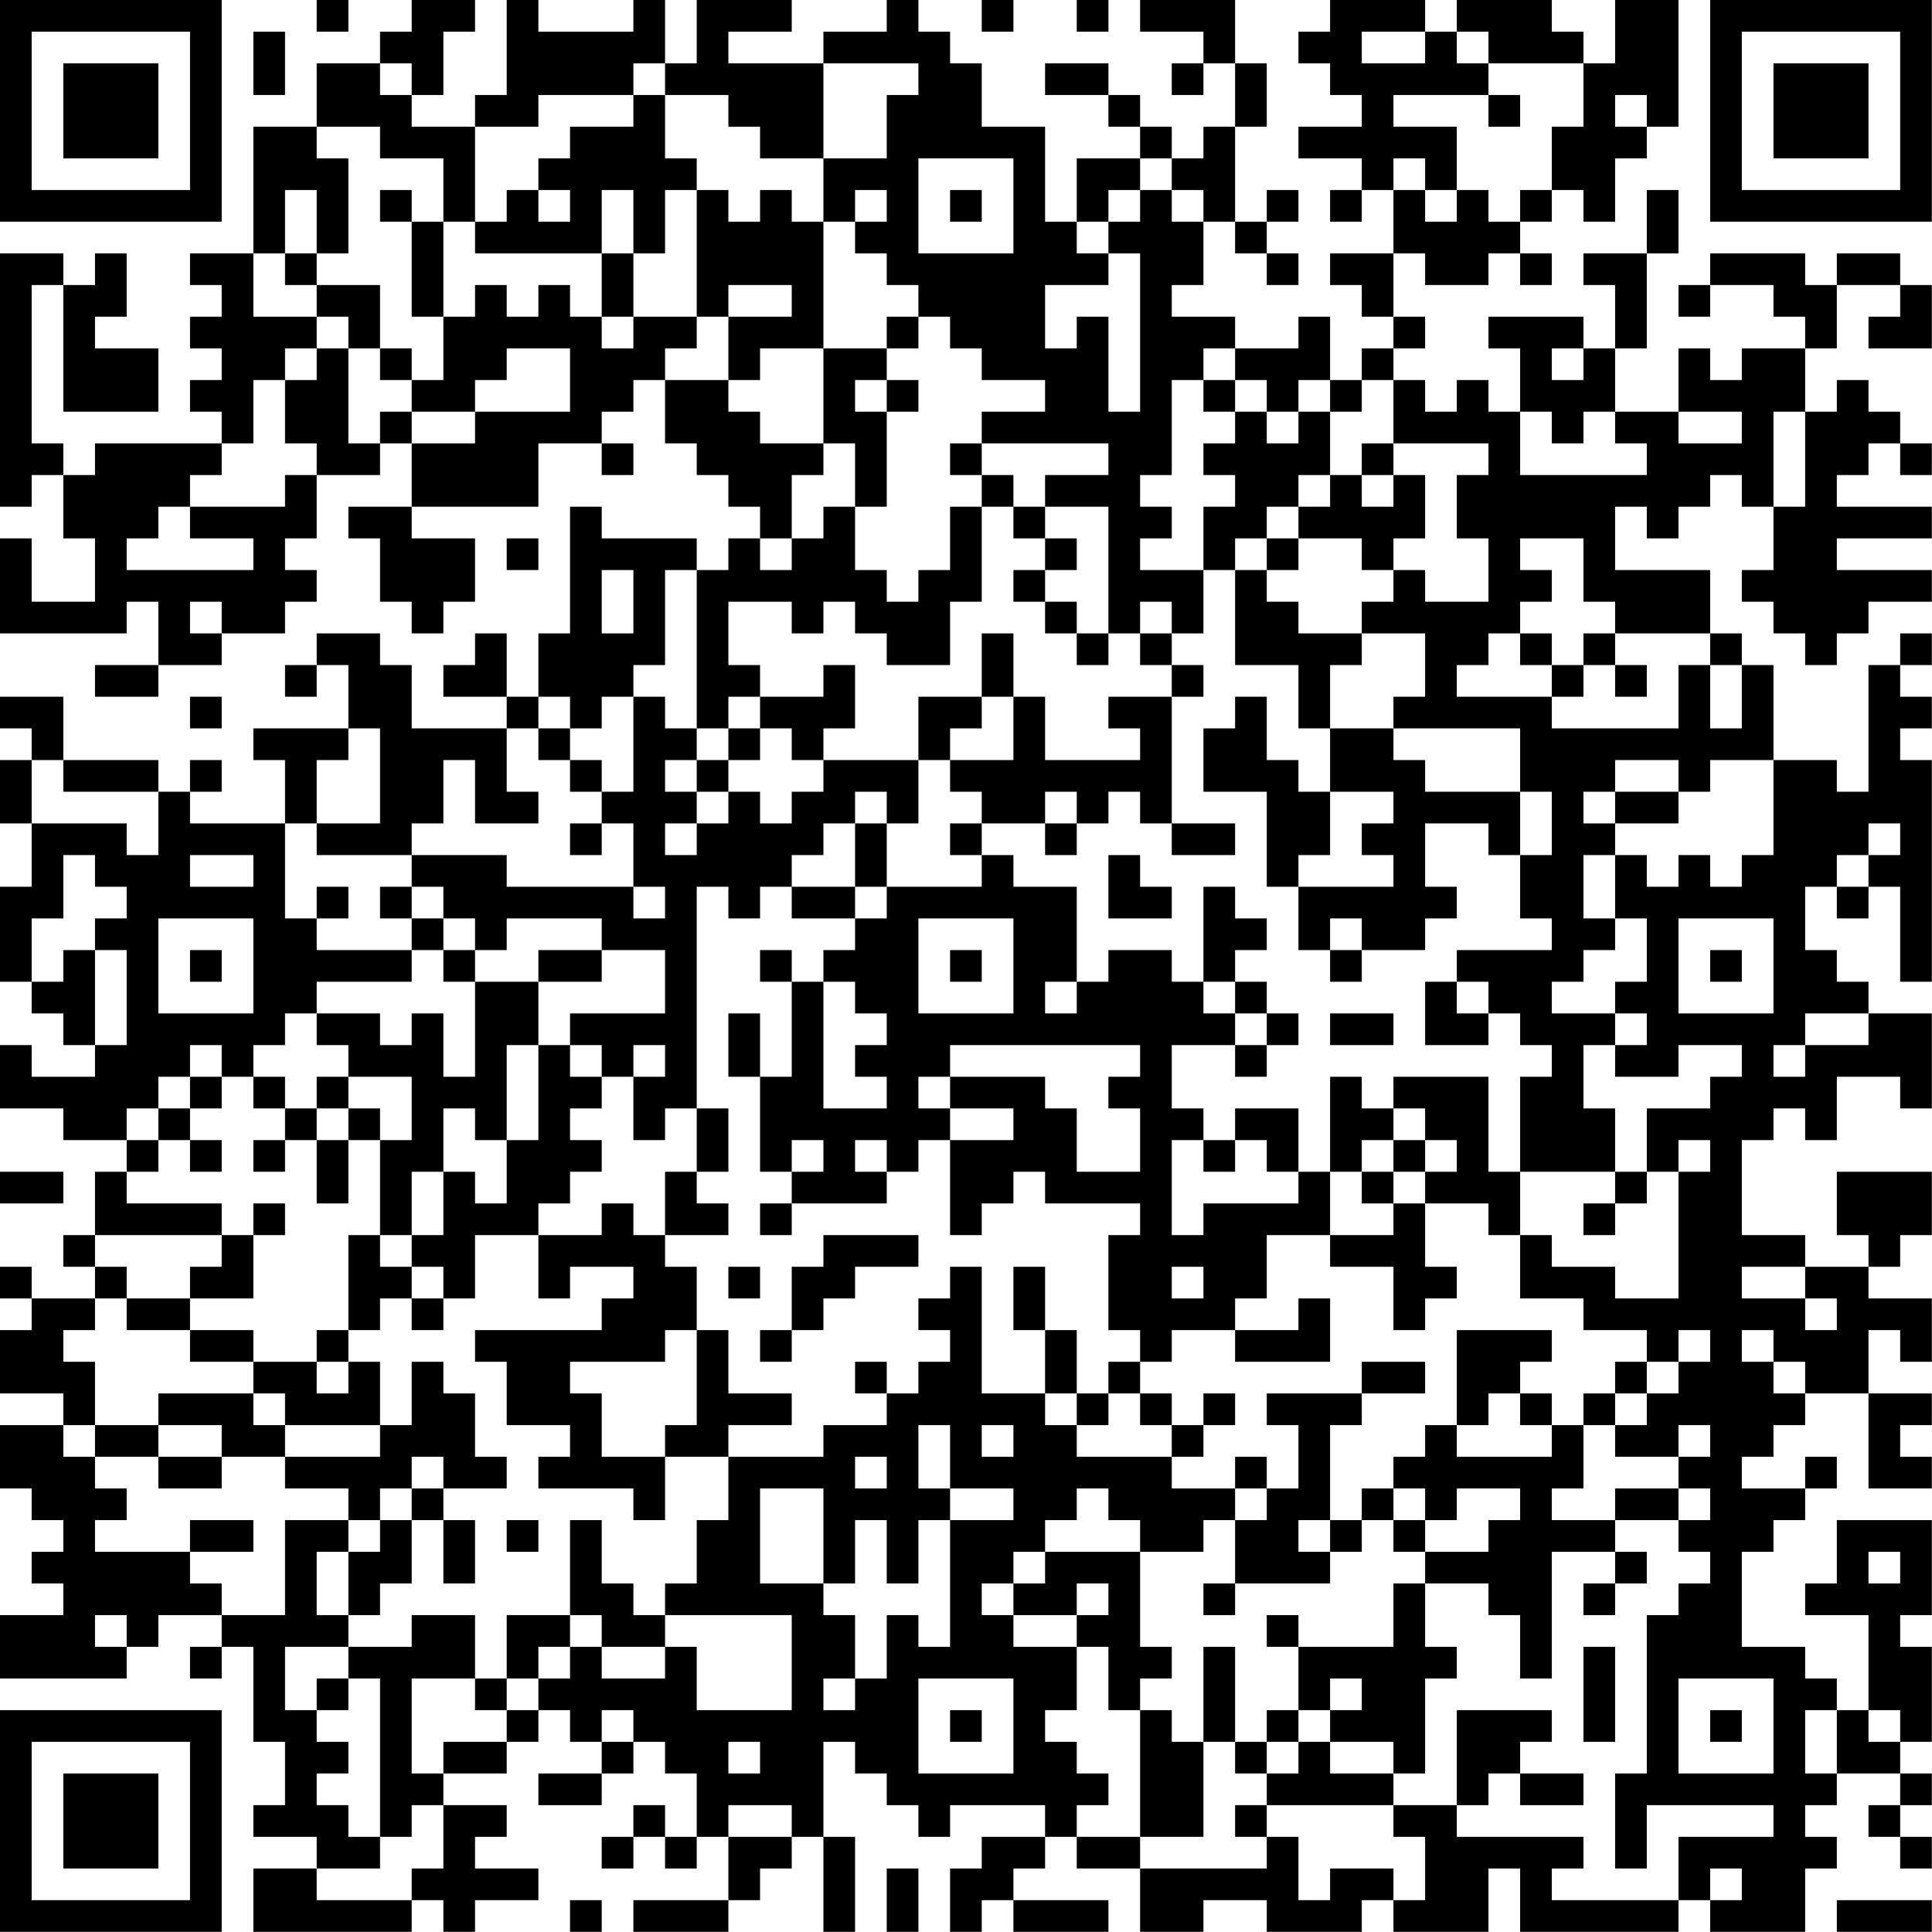 <?xml version="1.0" encoding="UTF-8"?>
<svg xmlns="http://www.w3.org/2000/svg" version="1.1" width="250" height="250" viewBox="0 0 250 250"><rect x="0" y="0" width="250" height="250" fill="#ffffff"/><g transform="scale(4.098)"><g transform="translate(0,0)"><path fill-rule="evenodd" d="M10 0L10 1L11 1L11 0ZM13 0L13 1L12 1L12 2L10 2L10 4L8 4L8 8L6 8L6 9L7 9L7 10L6 10L6 11L7 11L7 12L6 12L6 13L7 13L7 14L3 14L3 15L2 15L2 14L1 14L1 9L2 9L2 13L5 13L5 11L3 11L3 10L4 10L4 8L3 8L3 9L2 9L2 8L0 8L0 16L1 16L1 15L2 15L2 17L3 17L3 19L1 19L1 17L0 17L0 20L4 20L4 19L5 19L5 21L3 21L3 22L5 22L5 21L7 21L7 20L9 20L9 19L10 19L10 18L9 18L9 17L10 17L10 15L12 15L12 14L13 14L13 16L11 16L11 17L12 17L12 19L13 19L13 20L14 20L14 19L15 19L15 17L13 17L13 16L17 16L17 14L19 14L19 15L20 15L20 14L19 14L19 13L20 13L20 12L21 12L21 14L22 14L22 15L23 15L23 16L24 16L24 17L23 17L23 18L22 18L22 17L19 17L19 16L18 16L18 20L17 20L17 22L16 22L16 20L15 20L15 21L14 21L14 22L16 22L16 23L13 23L13 21L12 21L12 20L10 20L10 21L9 21L9 22L10 22L10 21L11 21L11 23L8 23L8 24L9 24L9 26L6 26L6 25L7 25L7 24L6 24L6 25L5 25L5 24L2 24L2 22L0 22L0 23L1 23L1 24L0 24L0 26L1 26L1 28L0 28L0 31L1 31L1 32L2 32L2 33L3 33L3 34L1 34L1 33L0 33L0 35L2 35L2 36L4 36L4 37L3 37L3 39L2 39L2 40L3 40L3 41L1 41L1 40L0 40L0 41L1 41L1 42L0 42L0 44L2 44L2 45L0 45L0 47L1 47L1 48L2 48L2 49L1 49L1 50L2 50L2 51L0 51L0 53L4 53L4 52L5 52L5 51L7 51L7 52L6 52L6 53L7 53L7 52L8 52L8 55L9 55L9 57L8 57L8 58L10 58L10 59L8 59L8 61L13 61L13 60L14 60L14 61L15 61L15 60L17 60L17 59L15 59L15 58L16 58L16 57L14 57L14 56L16 56L16 55L17 55L17 54L18 54L18 55L19 55L19 56L17 56L17 57L19 57L19 56L20 56L20 55L21 55L21 56L22 56L22 58L21 58L21 57L20 57L20 58L19 58L19 59L20 59L20 58L21 58L21 59L22 59L22 58L23 58L23 60L20 60L20 61L23 61L23 60L24 60L24 59L25 59L25 58L26 58L26 61L27 61L27 58L26 58L26 55L27 55L27 56L28 56L28 57L29 57L29 58L30 58L30 57L33 57L33 58L31 58L31 59L30 59L30 61L31 61L31 60L32 60L32 61L35 61L35 60L32 60L32 59L33 59L33 58L34 58L34 59L36 59L36 61L38 61L38 60L40 60L40 61L43 61L43 60L44 60L44 61L47 61L47 59L48 59L48 61L53 61L53 60L54 60L54 61L57 61L57 59L58 59L58 58L57 58L57 57L58 57L58 56L60 56L60 57L59 57L59 58L60 58L60 59L61 59L61 58L60 58L60 57L61 57L61 56L60 56L60 55L61 55L61 52L60 52L60 51L61 51L61 48L58 48L58 50L57 50L57 51L59 51L59 54L58 54L58 53L57 53L57 52L55 52L55 49L56 49L56 48L57 48L57 47L58 47L58 46L57 46L57 47L55 47L55 46L56 46L56 45L57 45L57 44L59 44L59 47L61 47L61 46L60 46L60 45L61 45L61 44L59 44L59 42L60 42L60 43L61 43L61 41L59 41L59 40L60 40L60 39L61 39L61 37L58 37L58 39L59 39L59 40L57 40L57 39L55 39L55 36L56 36L56 35L57 35L57 36L58 36L58 34L60 34L60 35L61 35L61 32L59 32L59 31L58 31L58 30L57 30L57 28L58 28L58 29L59 29L59 28L60 28L60 31L61 31L61 24L60 24L60 23L61 23L61 22L60 22L60 21L61 21L61 20L60 20L60 21L59 21L59 25L58 25L58 24L56 24L56 21L55 21L55 20L54 20L54 18L51 18L51 16L52 16L52 17L53 17L53 16L54 16L54 15L55 15L55 16L56 16L56 18L55 18L55 19L56 19L56 20L57 20L57 21L58 21L58 20L59 20L59 19L61 19L61 18L58 18L58 17L61 17L61 16L58 16L58 15L59 15L59 14L60 14L60 15L61 15L61 14L60 14L60 13L59 13L59 12L58 12L58 13L57 13L57 11L58 11L58 9L60 9L60 10L59 10L59 11L61 11L61 9L60 9L60 8L58 8L58 9L57 9L57 8L54 8L54 9L53 9L53 10L54 10L54 9L56 9L56 10L57 10L57 11L55 11L55 12L54 12L54 11L53 11L53 13L51 13L51 11L52 11L52 8L53 8L53 6L52 6L52 8L50 8L50 9L51 9L51 11L50 11L50 10L47 10L47 11L48 11L48 13L47 13L47 12L46 12L46 13L45 13L45 12L44 12L44 11L45 11L45 10L44 10L44 8L45 8L45 9L47 9L47 8L48 8L48 9L49 9L49 8L48 8L48 7L49 7L49 6L50 6L50 7L51 7L51 5L52 5L52 4L53 4L53 0L51 0L51 2L50 2L50 1L49 1L49 0L46 0L46 1L45 1L45 0L42 0L42 1L41 1L41 2L42 2L42 3L43 3L43 4L41 4L41 5L43 5L43 6L42 6L42 7L43 7L43 6L44 6L44 8L42 8L42 9L43 9L43 10L44 10L44 11L43 11L43 12L42 12L42 10L41 10L41 11L39 11L39 10L37 10L37 9L38 9L38 7L39 7L39 8L40 8L40 9L41 9L41 8L40 8L40 7L41 7L41 6L40 6L40 7L39 7L39 4L40 4L40 2L39 2L39 0L36 0L36 1L38 1L38 2L37 2L37 3L38 3L38 2L39 2L39 4L38 4L38 5L37 5L37 4L36 4L36 3L35 3L35 2L33 2L33 3L35 3L35 4L36 4L36 5L34 5L34 7L33 7L33 4L31 4L31 2L30 2L30 1L29 1L29 0L28 0L28 1L26 1L26 2L23 2L23 1L25 1L25 0L22 0L22 2L21 2L21 0L20 0L20 1L17 1L17 0L16 0L16 3L15 3L15 4L13 4L13 3L14 3L14 1L15 1L15 0ZM31 0L31 1L32 1L32 0ZM34 0L34 1L35 1L35 0ZM8 1L8 3L9 3L9 1ZM43 1L43 2L45 2L45 1ZM46 1L46 2L47 2L47 3L44 3L44 4L46 4L46 6L45 6L45 5L44 5L44 6L45 6L45 7L46 7L46 6L47 6L47 7L48 7L48 6L49 6L49 4L50 4L50 2L47 2L47 1ZM12 2L12 3L13 3L13 2ZM20 2L20 3L17 3L17 4L15 4L15 7L14 7L14 5L12 5L12 4L10 4L10 5L11 5L11 8L10 8L10 6L9 6L9 8L8 8L8 10L10 10L10 11L9 11L9 12L8 12L8 14L7 14L7 15L6 15L6 16L5 16L5 17L4 17L4 18L8 18L8 17L6 17L6 16L9 16L9 15L10 15L10 14L9 14L9 12L10 12L10 11L11 11L11 14L12 14L12 13L13 13L13 14L15 14L15 13L18 13L18 11L16 11L16 12L15 12L15 13L13 13L13 12L14 12L14 10L15 10L15 9L16 9L16 10L17 10L17 9L18 9L18 10L19 10L19 11L20 11L20 10L22 10L22 11L21 11L21 12L23 12L23 13L24 13L24 14L26 14L26 15L25 15L25 17L24 17L24 18L25 18L25 17L26 17L26 16L27 16L27 18L28 18L28 19L29 19L29 18L30 18L30 16L31 16L31 19L30 19L30 21L28 21L28 20L27 20L27 19L26 19L26 20L25 20L25 19L23 19L23 21L24 21L24 22L23 22L23 23L22 23L22 18L21 18L21 21L20 21L20 22L19 22L19 23L18 23L18 22L17 22L17 23L16 23L16 25L17 25L17 26L15 26L15 24L14 24L14 26L13 26L13 27L10 27L10 26L12 26L12 23L11 23L11 24L10 24L10 26L9 26L9 29L10 29L10 30L13 30L13 31L10 31L10 32L9 32L9 33L8 33L8 34L7 34L7 33L6 33L6 34L5 34L5 35L4 35L4 36L5 36L5 37L4 37L4 38L7 38L7 39L3 39L3 40L4 40L4 41L3 41L3 42L2 42L2 43L3 43L3 45L2 45L2 46L3 46L3 47L4 47L4 48L3 48L3 49L6 49L6 50L7 50L7 51L9 51L9 48L11 48L11 49L10 49L10 51L11 51L11 52L9 52L9 54L10 54L10 55L11 55L11 56L10 56L10 57L11 57L11 58L12 58L12 59L10 59L10 60L13 60L13 59L14 59L14 57L13 57L13 58L12 58L12 53L11 53L11 52L13 52L13 51L15 51L15 53L13 53L13 56L14 56L14 55L16 55L16 54L17 54L17 53L18 53L18 52L19 52L19 53L21 53L21 52L22 52L22 54L25 54L25 51L21 51L21 50L22 50L22 48L23 48L23 46L26 46L26 45L28 45L28 44L29 44L29 43L30 43L30 42L29 42L29 41L30 41L30 40L31 40L31 44L33 44L33 45L34 45L34 46L37 46L37 47L39 47L39 48L38 48L38 49L36 49L36 48L35 48L35 47L34 47L34 48L33 48L33 49L32 49L32 50L31 50L31 51L32 51L32 52L34 52L34 54L33 54L33 55L34 55L34 56L35 56L35 57L34 57L34 58L36 58L36 59L40 59L40 58L41 58L41 60L42 60L42 59L44 59L44 60L45 60L45 58L44 58L44 57L46 57L46 58L50 58L50 59L49 59L49 60L53 60L53 58L56 58L56 57L52 57L52 59L51 59L51 56L52 56L52 51L53 51L53 50L54 50L54 49L53 49L53 48L54 48L54 47L53 47L53 46L54 46L54 45L53 45L53 46L51 46L51 45L52 45L52 44L53 44L53 43L54 43L54 42L53 42L53 43L52 43L52 42L50 42L50 41L48 41L48 39L49 39L49 40L51 40L51 41L53 41L53 37L54 37L54 36L53 36L53 37L52 37L52 35L54 35L54 34L55 34L55 33L53 33L53 34L51 34L51 33L52 33L52 32L51 32L51 31L52 31L52 29L51 29L51 27L52 27L52 28L53 28L53 27L54 27L54 28L55 28L55 27L56 27L56 24L54 24L54 25L53 25L53 24L51 24L51 25L50 25L50 26L51 26L51 27L50 27L50 29L51 29L51 30L50 30L50 31L49 31L49 32L51 32L51 33L50 33L50 35L51 35L51 37L48 37L48 34L49 34L49 33L48 33L48 32L47 32L47 31L46 31L46 30L49 30L49 29L48 29L48 27L49 27L49 25L48 25L48 23L44 23L44 22L45 22L45 20L43 20L43 19L44 19L44 18L45 18L45 19L47 19L47 17L46 17L46 15L47 15L47 14L44 14L44 12L43 12L43 13L42 13L42 12L41 12L41 13L40 13L40 12L39 12L39 11L38 11L38 12L37 12L37 15L36 15L36 16L37 16L37 17L36 17L36 18L38 18L38 20L37 20L37 19L36 19L36 20L35 20L35 16L33 16L33 15L35 15L35 14L31 14L31 13L33 13L33 12L31 12L31 11L30 11L30 10L29 10L29 9L28 9L28 8L27 8L27 7L28 7L28 6L27 6L27 7L26 7L26 5L28 5L28 3L29 3L29 2L26 2L26 5L24 5L24 4L23 4L23 3L21 3L21 2ZM20 3L20 4L18 4L18 5L17 5L17 6L16 6L16 7L15 7L15 8L19 8L19 10L20 10L20 8L21 8L21 6L22 6L22 10L23 10L23 12L24 12L24 11L26 11L26 14L27 14L27 16L28 16L28 13L29 13L29 12L28 12L28 11L29 11L29 10L28 10L28 11L26 11L26 7L25 7L25 6L24 6L24 7L23 7L23 6L22 6L22 5L21 5L21 3ZM47 3L47 4L48 4L48 3ZM51 3L51 4L52 4L52 3ZM29 5L29 8L32 8L32 5ZM36 5L36 6L35 6L35 7L34 7L34 8L35 8L35 9L33 9L33 11L34 11L34 10L35 10L35 13L36 13L36 8L35 8L35 7L36 7L36 6L37 6L37 7L38 7L38 6L37 6L37 5ZM12 6L12 7L13 7L13 10L14 10L14 7L13 7L13 6ZM17 6L17 7L18 7L18 6ZM19 6L19 8L20 8L20 6ZM30 6L30 7L31 7L31 6ZM9 8L9 9L10 9L10 10L11 10L11 11L12 11L12 12L13 12L13 11L12 11L12 9L10 9L10 8ZM23 9L23 10L25 10L25 9ZM49 11L49 12L50 12L50 11ZM27 12L27 13L28 13L28 12ZM38 12L38 13L39 13L39 14L38 14L38 15L39 15L39 16L38 16L38 18L39 18L39 21L41 21L41 23L42 23L42 25L41 25L41 24L40 24L40 22L39 22L39 23L38 23L38 25L40 25L40 28L41 28L41 30L42 30L42 31L43 31L43 30L45 30L45 29L46 29L46 28L45 28L45 26L47 26L47 27L48 27L48 25L45 25L45 24L44 24L44 23L42 23L42 21L43 21L43 20L41 20L41 19L40 19L40 18L41 18L41 17L43 17L43 18L44 18L44 17L45 17L45 15L44 15L44 14L43 14L43 15L42 15L42 13L41 13L41 14L40 14L40 13L39 13L39 12ZM48 13L48 15L52 15L52 14L51 14L51 13L50 13L50 14L49 14L49 13ZM53 13L53 14L55 14L55 13ZM56 13L56 16L57 16L57 13ZM30 14L30 15L31 15L31 16L32 16L32 17L33 17L33 18L32 18L32 19L33 19L33 20L34 20L34 21L35 21L35 20L34 20L34 19L33 19L33 18L34 18L34 17L33 17L33 16L32 16L32 15L31 15L31 14ZM41 15L41 16L40 16L40 17L39 17L39 18L40 18L40 17L41 17L41 16L42 16L42 15ZM43 15L43 16L44 16L44 15ZM16 17L16 18L17 18L17 17ZM48 17L48 18L49 18L49 19L48 19L48 20L47 20L47 21L46 21L46 22L49 22L49 23L53 23L53 21L54 21L54 23L55 23L55 21L54 21L54 20L51 20L51 19L50 19L50 17ZM19 18L19 20L20 20L20 18ZM6 19L6 20L7 20L7 19ZM31 20L31 22L29 22L29 24L26 24L26 23L27 23L27 21L26 21L26 22L24 22L24 23L23 23L23 24L22 24L22 23L21 23L21 22L20 22L20 25L19 25L19 24L18 24L18 23L17 23L17 24L18 24L18 25L19 25L19 26L18 26L18 27L19 27L19 26L20 26L20 28L16 28L16 27L13 27L13 28L12 28L12 29L13 29L13 30L14 30L14 31L15 31L15 34L14 34L14 32L13 32L13 33L12 33L12 32L10 32L10 33L11 33L11 34L10 34L10 35L9 35L9 34L8 34L8 35L9 35L9 36L8 36L8 37L9 37L9 36L10 36L10 38L11 38L11 36L12 36L12 39L11 39L11 42L10 42L10 43L8 43L8 42L6 42L6 41L8 41L8 39L9 39L9 38L8 38L8 39L7 39L7 40L6 40L6 41L4 41L4 42L6 42L6 43L8 43L8 44L5 44L5 45L3 45L3 46L5 46L5 47L7 47L7 46L9 46L9 47L11 47L11 48L12 48L12 49L11 49L11 51L12 51L12 50L13 50L13 48L14 48L14 50L15 50L15 48L14 48L14 47L16 47L16 46L15 46L15 44L14 44L14 43L13 43L13 45L12 45L12 43L11 43L11 42L12 42L12 41L13 41L13 42L14 42L14 41L15 41L15 39L17 39L17 41L18 41L18 40L20 40L20 41L19 41L19 42L15 42L15 43L16 43L16 45L18 45L18 46L17 46L17 47L20 47L20 48L21 48L21 46L23 46L23 45L25 45L25 44L23 44L23 42L22 42L22 40L21 40L21 39L23 39L23 38L22 38L22 37L23 37L23 35L22 35L22 28L23 28L23 29L24 29L24 28L25 28L25 29L27 29L27 30L26 30L26 31L25 31L25 30L24 30L24 31L25 31L25 34L24 34L24 32L23 32L23 34L24 34L24 37L25 37L25 38L24 38L24 39L25 39L25 38L28 38L28 37L29 37L29 36L30 36L30 39L31 39L31 38L32 38L32 37L33 37L33 38L36 38L36 39L35 39L35 42L36 42L36 43L35 43L35 44L34 44L34 42L33 42L33 40L32 40L32 42L33 42L33 44L34 44L34 45L35 45L35 44L36 44L36 45L37 45L37 46L38 46L38 45L39 45L39 44L38 44L38 45L37 45L37 44L36 44L36 43L37 43L37 42L39 42L39 43L42 43L42 41L41 41L41 42L39 42L39 41L40 41L40 39L42 39L42 40L44 40L44 42L45 42L45 41L46 41L46 40L45 40L45 38L47 38L47 39L48 39L48 37L47 37L47 34L44 34L44 35L43 35L43 34L42 34L42 37L41 37L41 35L39 35L39 36L38 36L38 35L37 35L37 33L39 33L39 34L40 34L40 33L41 33L41 32L40 32L40 31L39 31L39 30L40 30L40 29L39 29L39 28L38 28L38 31L37 31L37 30L35 30L35 31L34 31L34 28L32 28L32 27L31 27L31 26L33 26L33 27L34 27L34 26L35 26L35 25L36 25L36 26L37 26L37 27L39 27L39 26L37 26L37 22L38 22L38 21L37 21L37 20L36 20L36 21L37 21L37 22L35 22L35 23L36 23L36 24L33 24L33 22L32 22L32 20ZM48 20L48 21L49 21L49 22L50 22L50 21L51 21L51 22L52 22L52 21L51 21L51 20L50 20L50 21L49 21L49 20ZM6 22L6 23L7 23L7 22ZM31 22L31 23L30 23L30 24L29 24L29 26L28 26L28 25L27 25L27 26L26 26L26 27L25 27L25 28L27 28L27 29L28 29L28 28L31 28L31 27L30 27L30 26L31 26L31 25L30 25L30 24L32 24L32 22ZM24 23L24 24L23 24L23 25L22 25L22 24L21 24L21 25L22 25L22 26L21 26L21 27L22 27L22 26L23 26L23 25L24 25L24 26L25 26L25 25L26 25L26 24L25 24L25 23ZM1 24L1 26L4 26L4 27L5 27L5 25L2 25L2 24ZM33 25L33 26L34 26L34 25ZM42 25L42 27L41 27L41 28L44 28L44 27L43 27L43 26L44 26L44 25ZM51 25L51 26L53 26L53 25ZM27 26L27 28L28 28L28 26ZM59 26L59 27L58 27L58 28L59 28L59 27L60 27L60 26ZM2 27L2 29L1 29L1 31L2 31L2 30L3 30L3 33L4 33L4 30L3 30L3 29L4 29L4 28L3 28L3 27ZM6 27L6 28L8 28L8 27ZM35 27L35 29L37 29L37 28L36 28L36 27ZM10 28L10 29L11 29L11 28ZM13 28L13 29L14 29L14 30L15 30L15 31L17 31L17 33L16 33L16 36L15 36L15 35L14 35L14 37L13 37L13 39L12 39L12 40L13 40L13 41L14 41L14 40L13 40L13 39L14 39L14 37L15 37L15 38L16 38L16 36L17 36L17 33L18 33L18 34L19 34L19 35L18 35L18 36L19 36L19 37L18 37L18 38L17 38L17 39L19 39L19 38L20 38L20 39L21 39L21 37L22 37L22 35L21 35L21 36L20 36L20 34L21 34L21 33L20 33L20 34L19 34L19 33L18 33L18 32L21 32L21 30L19 30L19 29L16 29L16 30L15 30L15 29L14 29L14 28ZM20 28L20 29L21 29L21 28ZM5 29L5 32L8 32L8 29ZM29 29L29 32L32 32L32 29ZM42 29L42 30L43 30L43 29ZM53 29L53 32L56 32L56 29ZM6 30L6 31L7 31L7 30ZM17 30L17 31L19 31L19 30ZM30 30L30 31L31 31L31 30ZM54 30L54 31L55 31L55 30ZM26 31L26 35L28 35L28 34L27 34L27 33L28 33L28 32L27 32L27 31ZM33 31L33 32L34 32L34 31ZM38 31L38 32L39 32L39 33L40 33L40 32L39 32L39 31ZM45 31L45 33L47 33L47 32L46 32L46 31ZM42 32L42 33L44 33L44 32ZM57 32L57 33L56 33L56 34L57 34L57 33L59 33L59 32ZM30 33L30 34L29 34L29 35L30 35L30 36L32 36L32 35L30 35L30 34L33 34L33 35L34 35L34 37L36 37L36 35L35 35L35 34L36 34L36 33ZM6 34L6 35L5 35L5 36L6 36L6 37L7 37L7 36L6 36L6 35L7 35L7 34ZM11 34L11 35L10 35L10 36L11 36L11 35L12 35L12 36L13 36L13 34ZM44 35L44 36L43 36L43 37L42 37L42 39L44 39L44 38L45 38L45 37L46 37L46 36L45 36L45 35ZM25 36L25 37L26 37L26 36ZM27 36L27 37L28 37L28 36ZM37 36L37 39L38 39L38 38L41 38L41 37L40 37L40 36L39 36L39 37L38 37L38 36ZM44 36L44 37L43 37L43 38L44 38L44 37L45 37L45 36ZM0 37L0 38L2 38L2 37ZM51 37L51 38L50 38L50 39L51 39L51 38L52 38L52 37ZM26 39L26 40L25 40L25 42L24 42L24 43L25 43L25 42L26 42L26 41L27 41L27 40L29 40L29 39ZM23 40L23 41L24 41L24 40ZM37 40L37 41L38 41L38 40ZM55 40L55 41L57 41L57 42L58 42L58 41L57 41L57 40ZM21 42L21 43L18 43L18 44L19 44L19 46L21 46L21 45L22 45L22 42ZM46 42L46 45L45 45L45 46L44 46L44 47L43 47L43 48L42 48L42 45L43 45L43 44L45 44L45 43L43 43L43 44L40 44L40 45L41 45L41 47L40 47L40 46L39 46L39 47L40 47L40 48L39 48L39 50L38 50L38 51L39 51L39 50L42 50L42 49L43 49L43 48L44 48L44 49L45 49L45 50L44 50L44 52L41 52L41 51L40 51L40 52L41 52L41 54L40 54L40 55L39 55L39 52L38 52L38 55L37 55L37 54L36 54L36 53L37 53L37 52L36 52L36 49L33 49L33 50L32 50L32 51L34 51L34 52L35 52L35 54L36 54L36 58L38 58L38 55L39 55L39 56L40 56L40 57L39 57L39 58L40 58L40 57L44 57L44 56L45 56L45 53L46 53L46 52L45 52L45 50L47 50L47 51L48 51L48 53L49 53L49 49L51 49L51 50L50 50L50 51L51 51L51 50L52 50L52 49L51 49L51 48L53 48L53 47L51 47L51 48L49 48L49 47L50 47L50 45L51 45L51 44L52 44L52 43L51 43L51 44L50 44L50 45L49 45L49 44L48 44L48 43L49 43L49 42ZM55 42L55 43L56 43L56 44L57 44L57 43L56 43L56 42ZM10 43L10 44L11 44L11 43ZM27 43L27 44L28 44L28 43ZM8 44L8 45L9 45L9 46L12 46L12 45L9 45L9 44ZM47 44L47 45L46 45L46 46L49 46L49 45L48 45L48 44ZM5 45L5 46L7 46L7 45ZM29 45L29 47L30 47L30 48L29 48L29 50L28 50L28 48L27 48L27 50L26 50L26 47L24 47L24 50L26 50L26 51L27 51L27 53L26 53L26 54L27 54L27 53L28 53L28 51L29 51L29 52L30 52L30 48L32 48L32 47L30 47L30 45ZM31 45L31 46L32 46L32 45ZM13 46L13 47L12 47L12 48L13 48L13 47L14 47L14 46ZM27 46L27 47L28 47L28 46ZM44 47L44 48L45 48L45 49L47 49L47 48L48 48L48 47L46 47L46 48L45 48L45 47ZM6 48L6 49L8 49L8 48ZM16 48L16 49L17 49L17 48ZM18 48L18 51L16 51L16 53L15 53L15 54L16 54L16 53L17 53L17 52L18 52L18 51L19 51L19 52L21 52L21 51L20 51L20 50L19 50L19 48ZM41 48L41 49L42 49L42 48ZM59 49L59 50L60 50L60 49ZM34 50L34 51L35 51L35 50ZM3 51L3 52L4 52L4 51ZM50 52L50 55L51 55L51 52ZM10 53L10 54L11 54L11 53ZM29 53L29 56L32 56L32 53ZM42 53L42 54L41 54L41 55L40 55L40 56L41 56L41 55L42 55L42 56L44 56L44 55L42 55L42 54L43 54L43 53ZM53 53L53 56L56 56L56 53ZM19 54L19 55L20 55L20 54ZM30 54L30 55L31 55L31 54ZM46 54L46 57L47 57L47 56L48 56L48 57L50 57L50 56L48 56L48 55L49 55L49 54ZM54 54L54 55L55 55L55 54ZM57 54L57 56L58 56L58 54ZM59 54L59 55L60 55L60 54ZM23 55L23 56L24 56L24 55ZM23 57L23 58L25 58L25 57ZM28 59L28 61L29 61L29 59ZM54 59L54 60L55 60L55 59ZM18 60L18 61L19 61L19 60ZM58 60L58 61L61 61L61 60ZM0 0L0 7L7 7L7 0ZM1 1L1 6L6 6L6 1ZM2 2L2 5L5 5L5 2ZM54 0L54 7L61 7L61 0ZM55 1L55 6L60 6L60 1ZM56 2L56 5L59 5L59 2ZM0 54L0 61L7 61L7 54ZM1 55L1 60L6 60L6 55ZM2 56L2 59L5 59L5 56Z" fill="#000000"/></g></g></svg>

